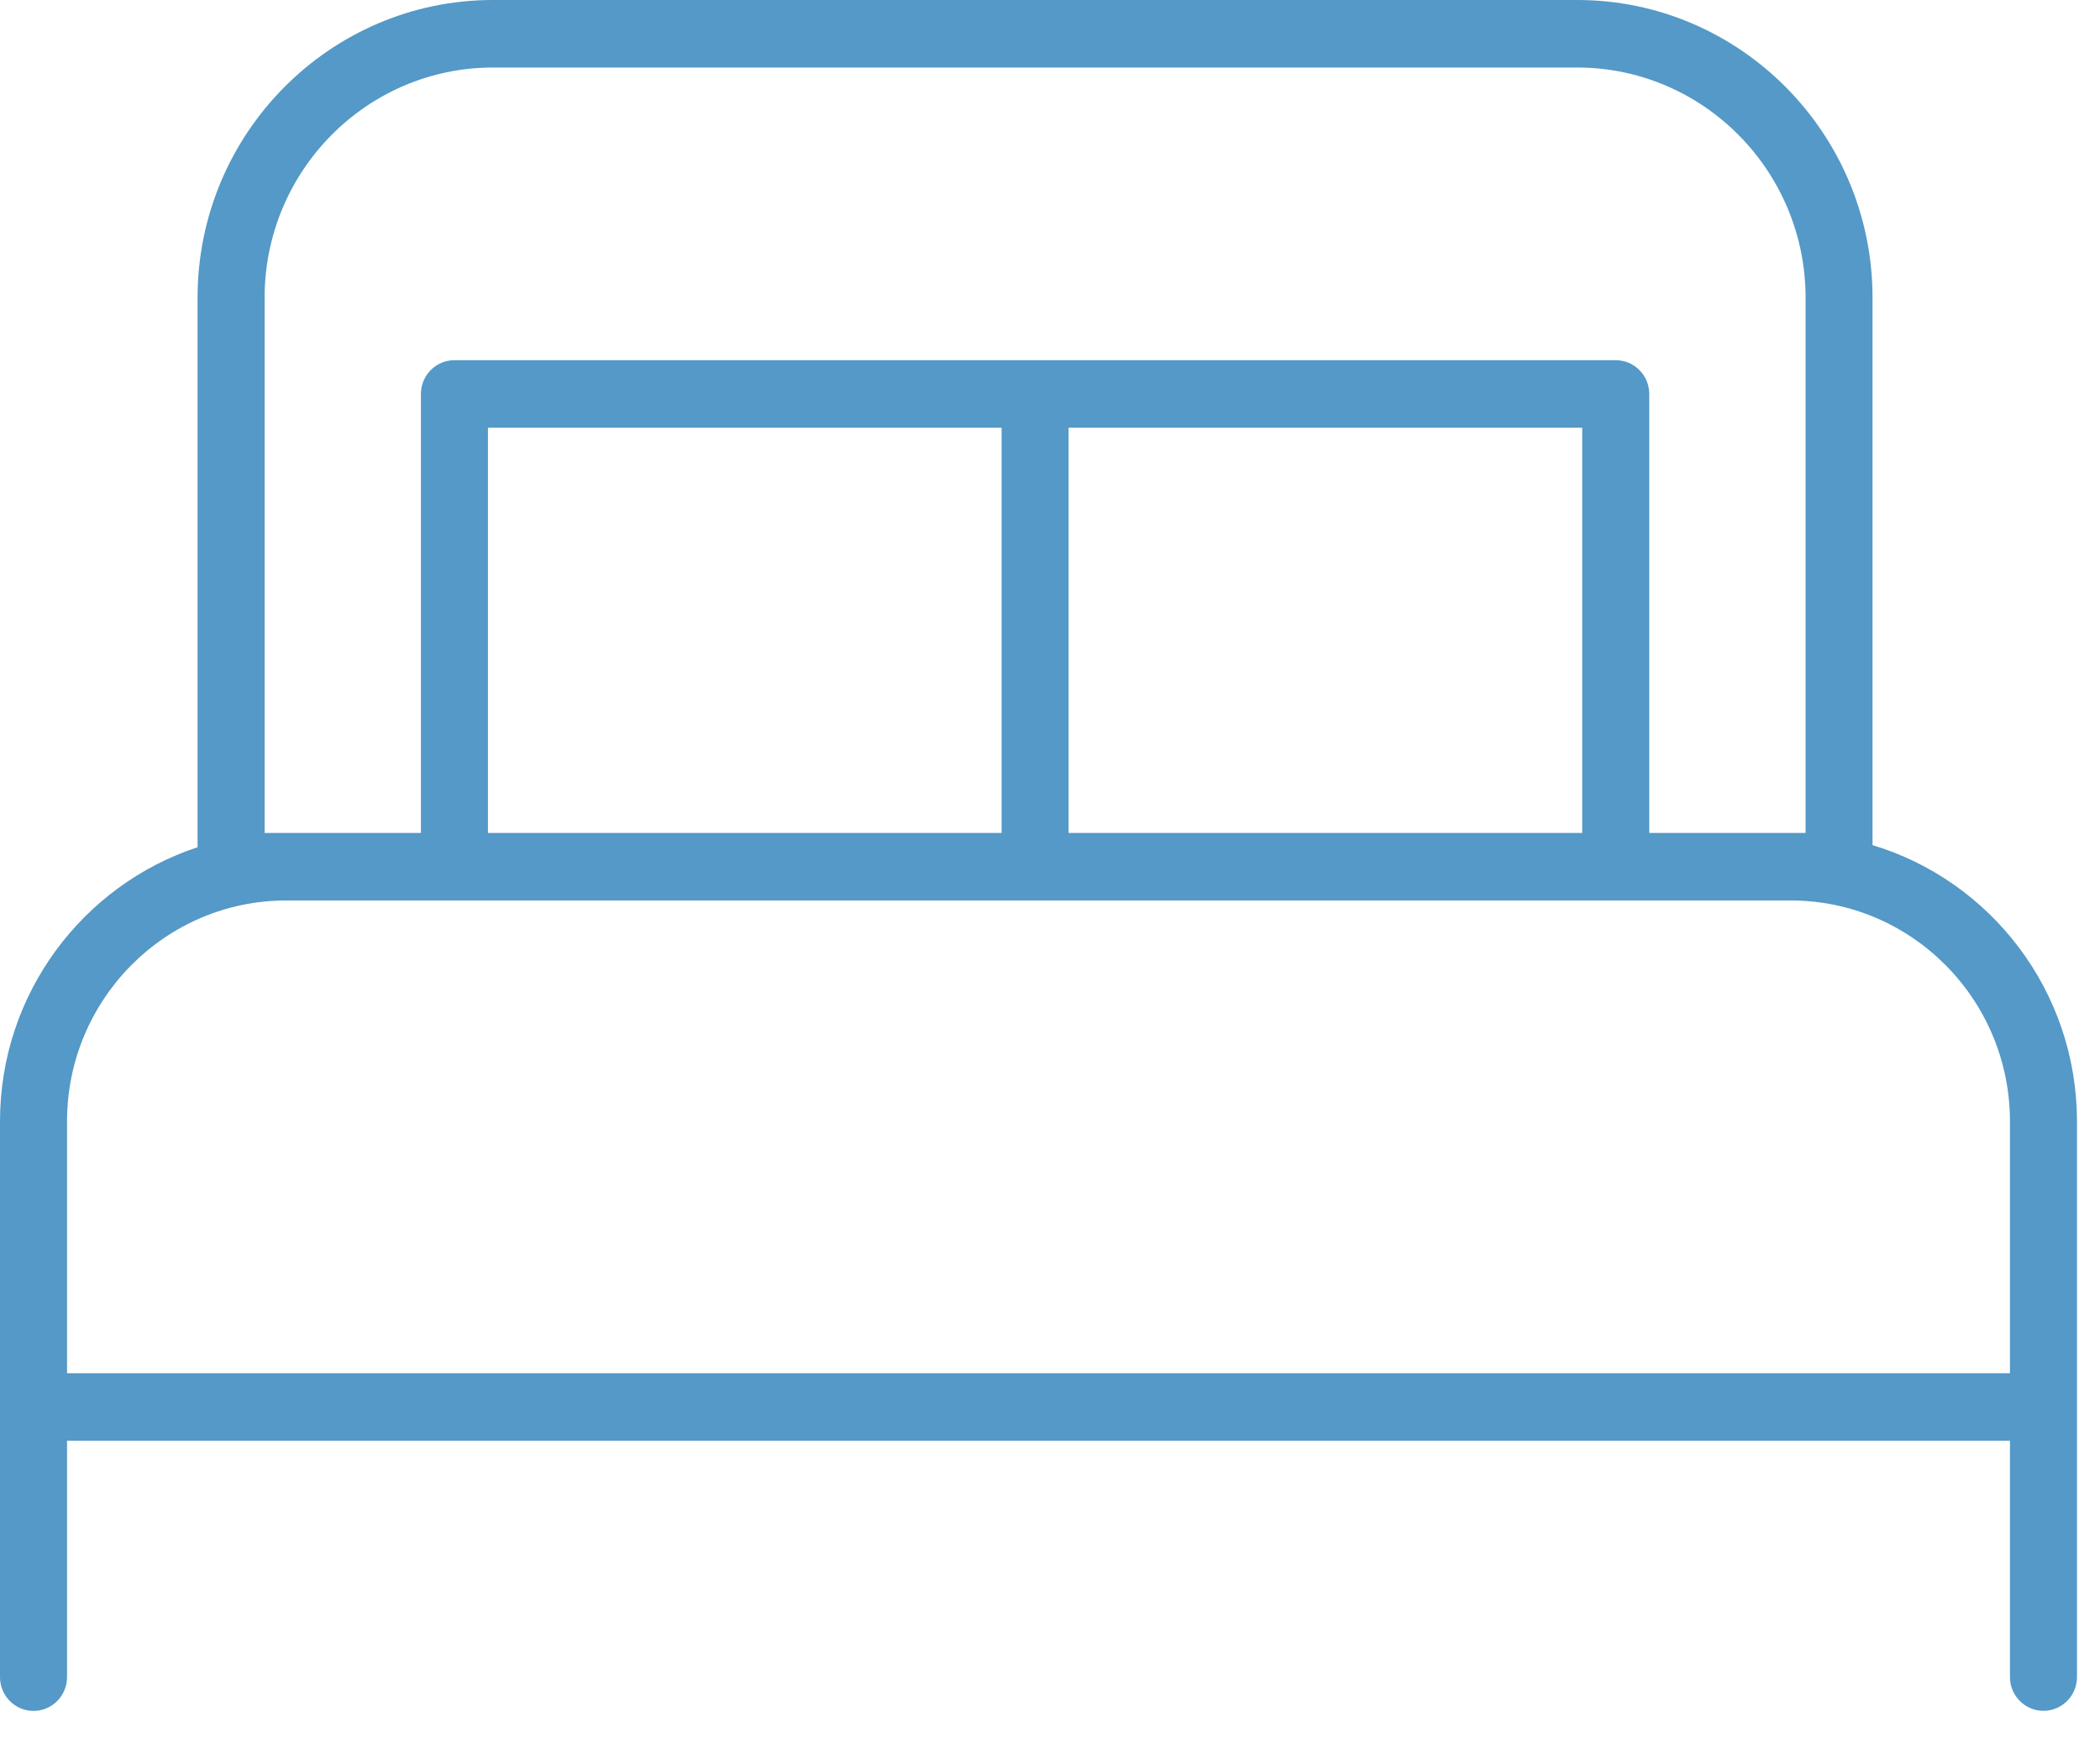 <?xml version="1.0" encoding="utf-8"?>
<svg xmlns="http://www.w3.org/2000/svg" xmlns:xlink="http://www.w3.org/1999/xlink" width="25px" height="21px" viewBox="0 0 25 21" version="1.1">
    
    <title>Shape 3</title>
    <desc>Created with Sketch.</desc>
    <g id="2.-Rollout" stroke="none" stroke-width="1" fill="none" fill-rule="evenodd">
        <g id="Template-6" transform="translate(-684, -979)" fill="#5499C7" fill-rule="nonzero">
            <g id="Shape-3" transform="translate(684, 979)">
                <path d="M22.292,10.061 L22.292,3.544 C22.292,1.59 20.715,2.30926389e-14 18.776,2.30926389e-14 L5.868,2.30926389e-14 C3.929,2.30926389e-14 2.352,1.59 2.352,3.544 L2.352,10.086 C0.989,10.535 -3.90798505e-14,11.827 -3.90798505e-14,13.35 L-3.90798505e-14,16.75 L-3.90798505e-14,19.966 C-3.90798505e-14,20.188 0.179,20.368 0.399,20.368 C0.619,20.368 0.798,20.188 0.798,19.966 L0.798,17.152 L23.928,17.152 L23.928,19.965 C23.928,20.187 24.107,20.367 24.327,20.367 C24.547,20.367 24.726,20.187 24.726,19.965 L24.726,16.75 L24.726,13.35 C24.725,11.797 23.698,10.484 22.292,10.061 Z M3.15,9.916 L3.15,3.544 C3.15,2.033 4.369,0.804 5.868,0.804 L18.776,0.804 C20.275,0.804 21.495,2.033 21.495,3.544 L21.495,9.916 L21.319,9.916 L19.634,9.916 L19.634,4.69 C19.634,4.468 19.455,4.288 19.235,4.288 L12.323,4.288 L5.41,4.288 C5.19,4.288 5.011,4.468 5.011,4.69 L5.011,9.916 L3.407,9.916 L3.15,9.916 Z M5.809,9.916 L5.809,5.092 L11.924,5.092 L11.924,9.916 L5.809,9.916 Z M12.721,5.092 L18.836,5.092 L18.836,9.916 L12.721,9.916 L12.721,5.092 Z M0.798,16.348 L0.798,13.35 C0.798,11.899 1.968,10.72 3.407,10.72 L5.41,10.72 L12.322,10.72 L19.235,10.72 L21.319,10.72 C22.757,10.72 23.928,11.899 23.928,13.35 L23.928,16.348 L0.798,16.348 L0.798,16.348 Z" id="Shape"/>
            </g>
        </g>
    </g>
</svg>